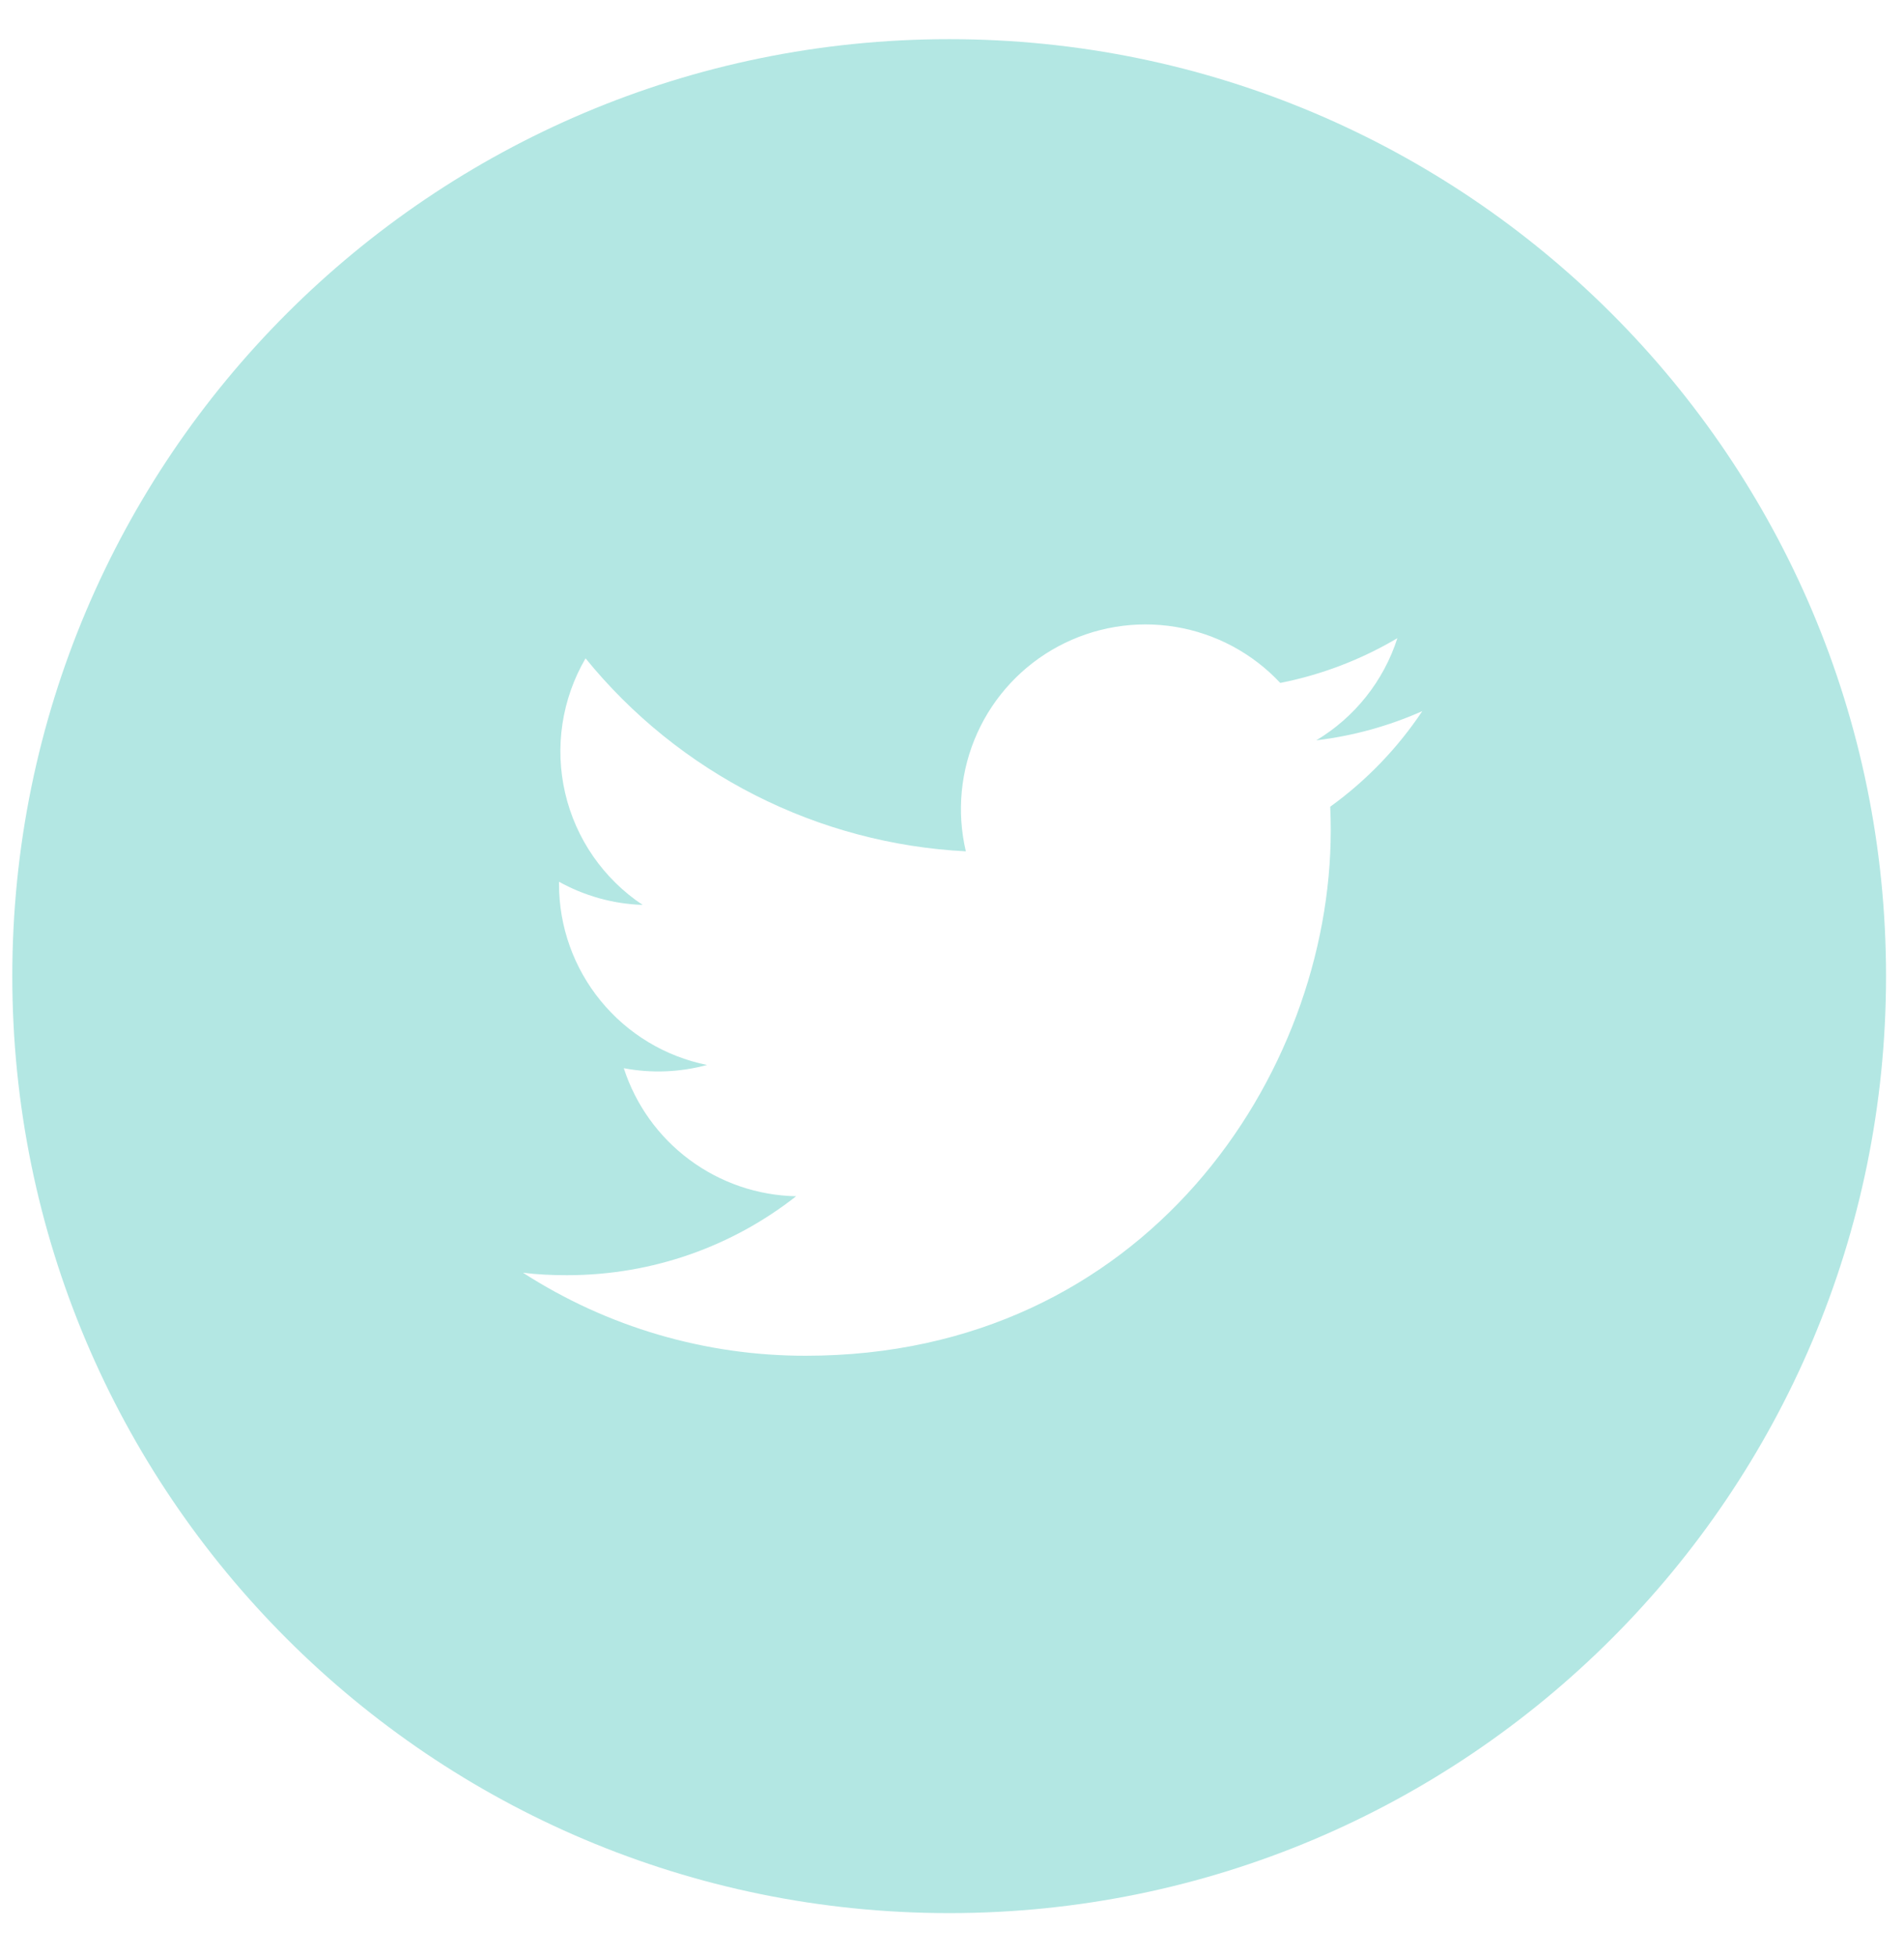 <svg width="37" height="38" viewBox="0 0 37 38" fill="none" xmlns="http://www.w3.org/2000/svg">
<path d="M18.445 0.761C8.39 0.761 0.239 8.912 0.239 18.967C0.239 29.022 8.39 37.173 18.445 37.173C28.5 37.173 36.651 29.022 36.651 18.967C36.651 8.912 28.5 0.761 18.445 0.761ZM25.85 15.675C25.858 15.831 25.86 15.986 25.86 16.138C25.86 20.879 22.255 26.343 15.659 26.343C13.71 26.346 11.801 25.786 10.163 24.73C10.442 24.765 10.728 24.778 11.018 24.778C12.698 24.778 14.244 24.207 15.471 23.244C14.723 23.229 13.999 22.981 13.399 22.535C12.798 22.089 12.352 21.467 12.122 20.756C12.659 20.858 13.212 20.836 13.74 20.693C12.928 20.529 12.198 20.089 11.674 19.448C11.149 18.807 10.863 18.005 10.863 17.177V17.133C11.346 17.401 11.9 17.564 12.488 17.583C11.727 17.076 11.188 16.298 10.982 15.408C10.776 14.517 10.918 13.582 11.379 12.792C12.279 13.9 13.403 14.806 14.676 15.452C15.949 16.098 17.343 16.469 18.769 16.542C18.588 15.772 18.666 14.965 18.991 14.244C19.316 13.524 19.87 12.931 20.567 12.558C21.264 12.185 22.064 12.052 22.844 12.181C23.624 12.31 24.34 12.693 24.879 13.27C25.682 13.111 26.451 12.817 27.155 12.4C26.888 13.231 26.328 13.936 25.579 14.385C26.29 14.3 26.984 14.109 27.639 13.818C27.158 14.539 26.552 15.168 25.85 15.675Z" fill="#B3E7E3"/>
</svg>
